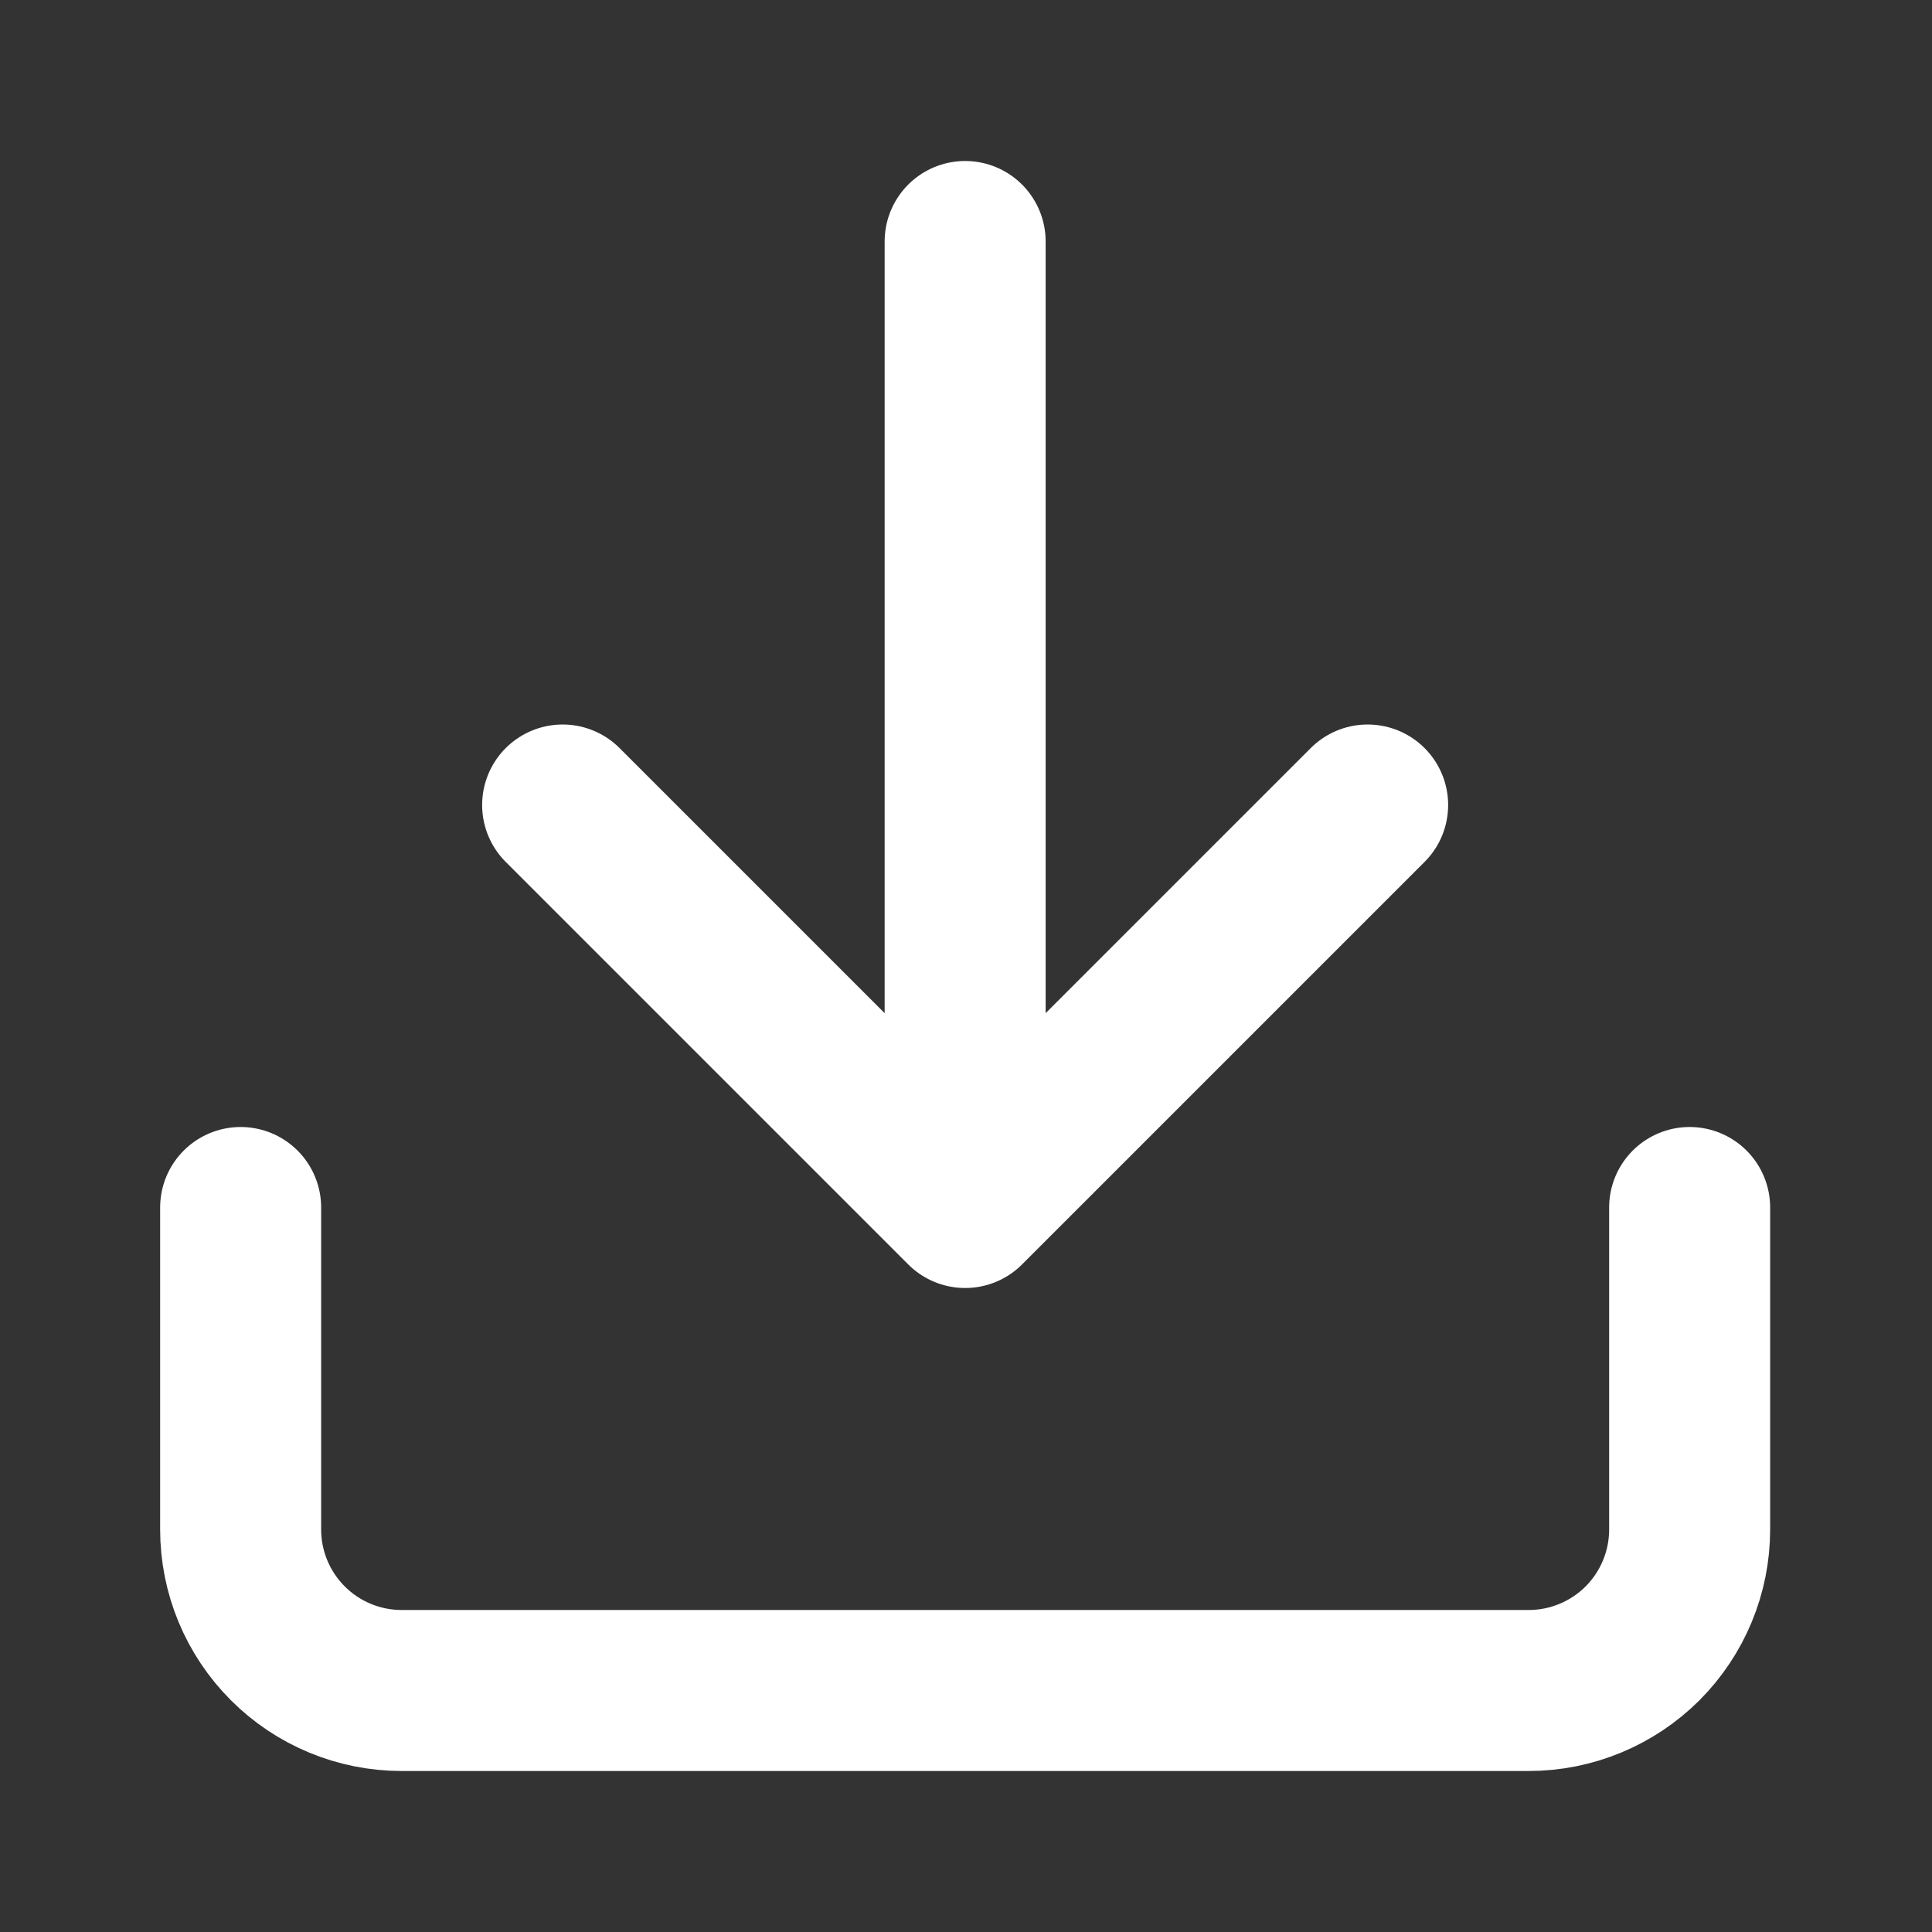 <svg width="18" height="18" viewBox="0 0 18 18" fill="none" xmlns="http://www.w3.org/2000/svg">
<rect x="0" y="0" width="18" height="18" fill="#333333" stroke="none"/>
<path d="M15.742 11.25V14.25C15.742 14.648 15.584 15.029 15.303 15.311C15.021 15.592 14.64 15.75 14.242 15.75H3.742C3.344 15.75 2.963 15.592 2.682 15.311C2.4 15.029 2.242 14.648 2.242 14.25V11.25M5.242 7.5L8.992 11.25M8.992 11.25L12.742 7.5M8.992 11.25V2.25" stroke="white" stroke-width="1.5" stroke-linecap="round" stroke-linejoin="round"/>
</svg>
